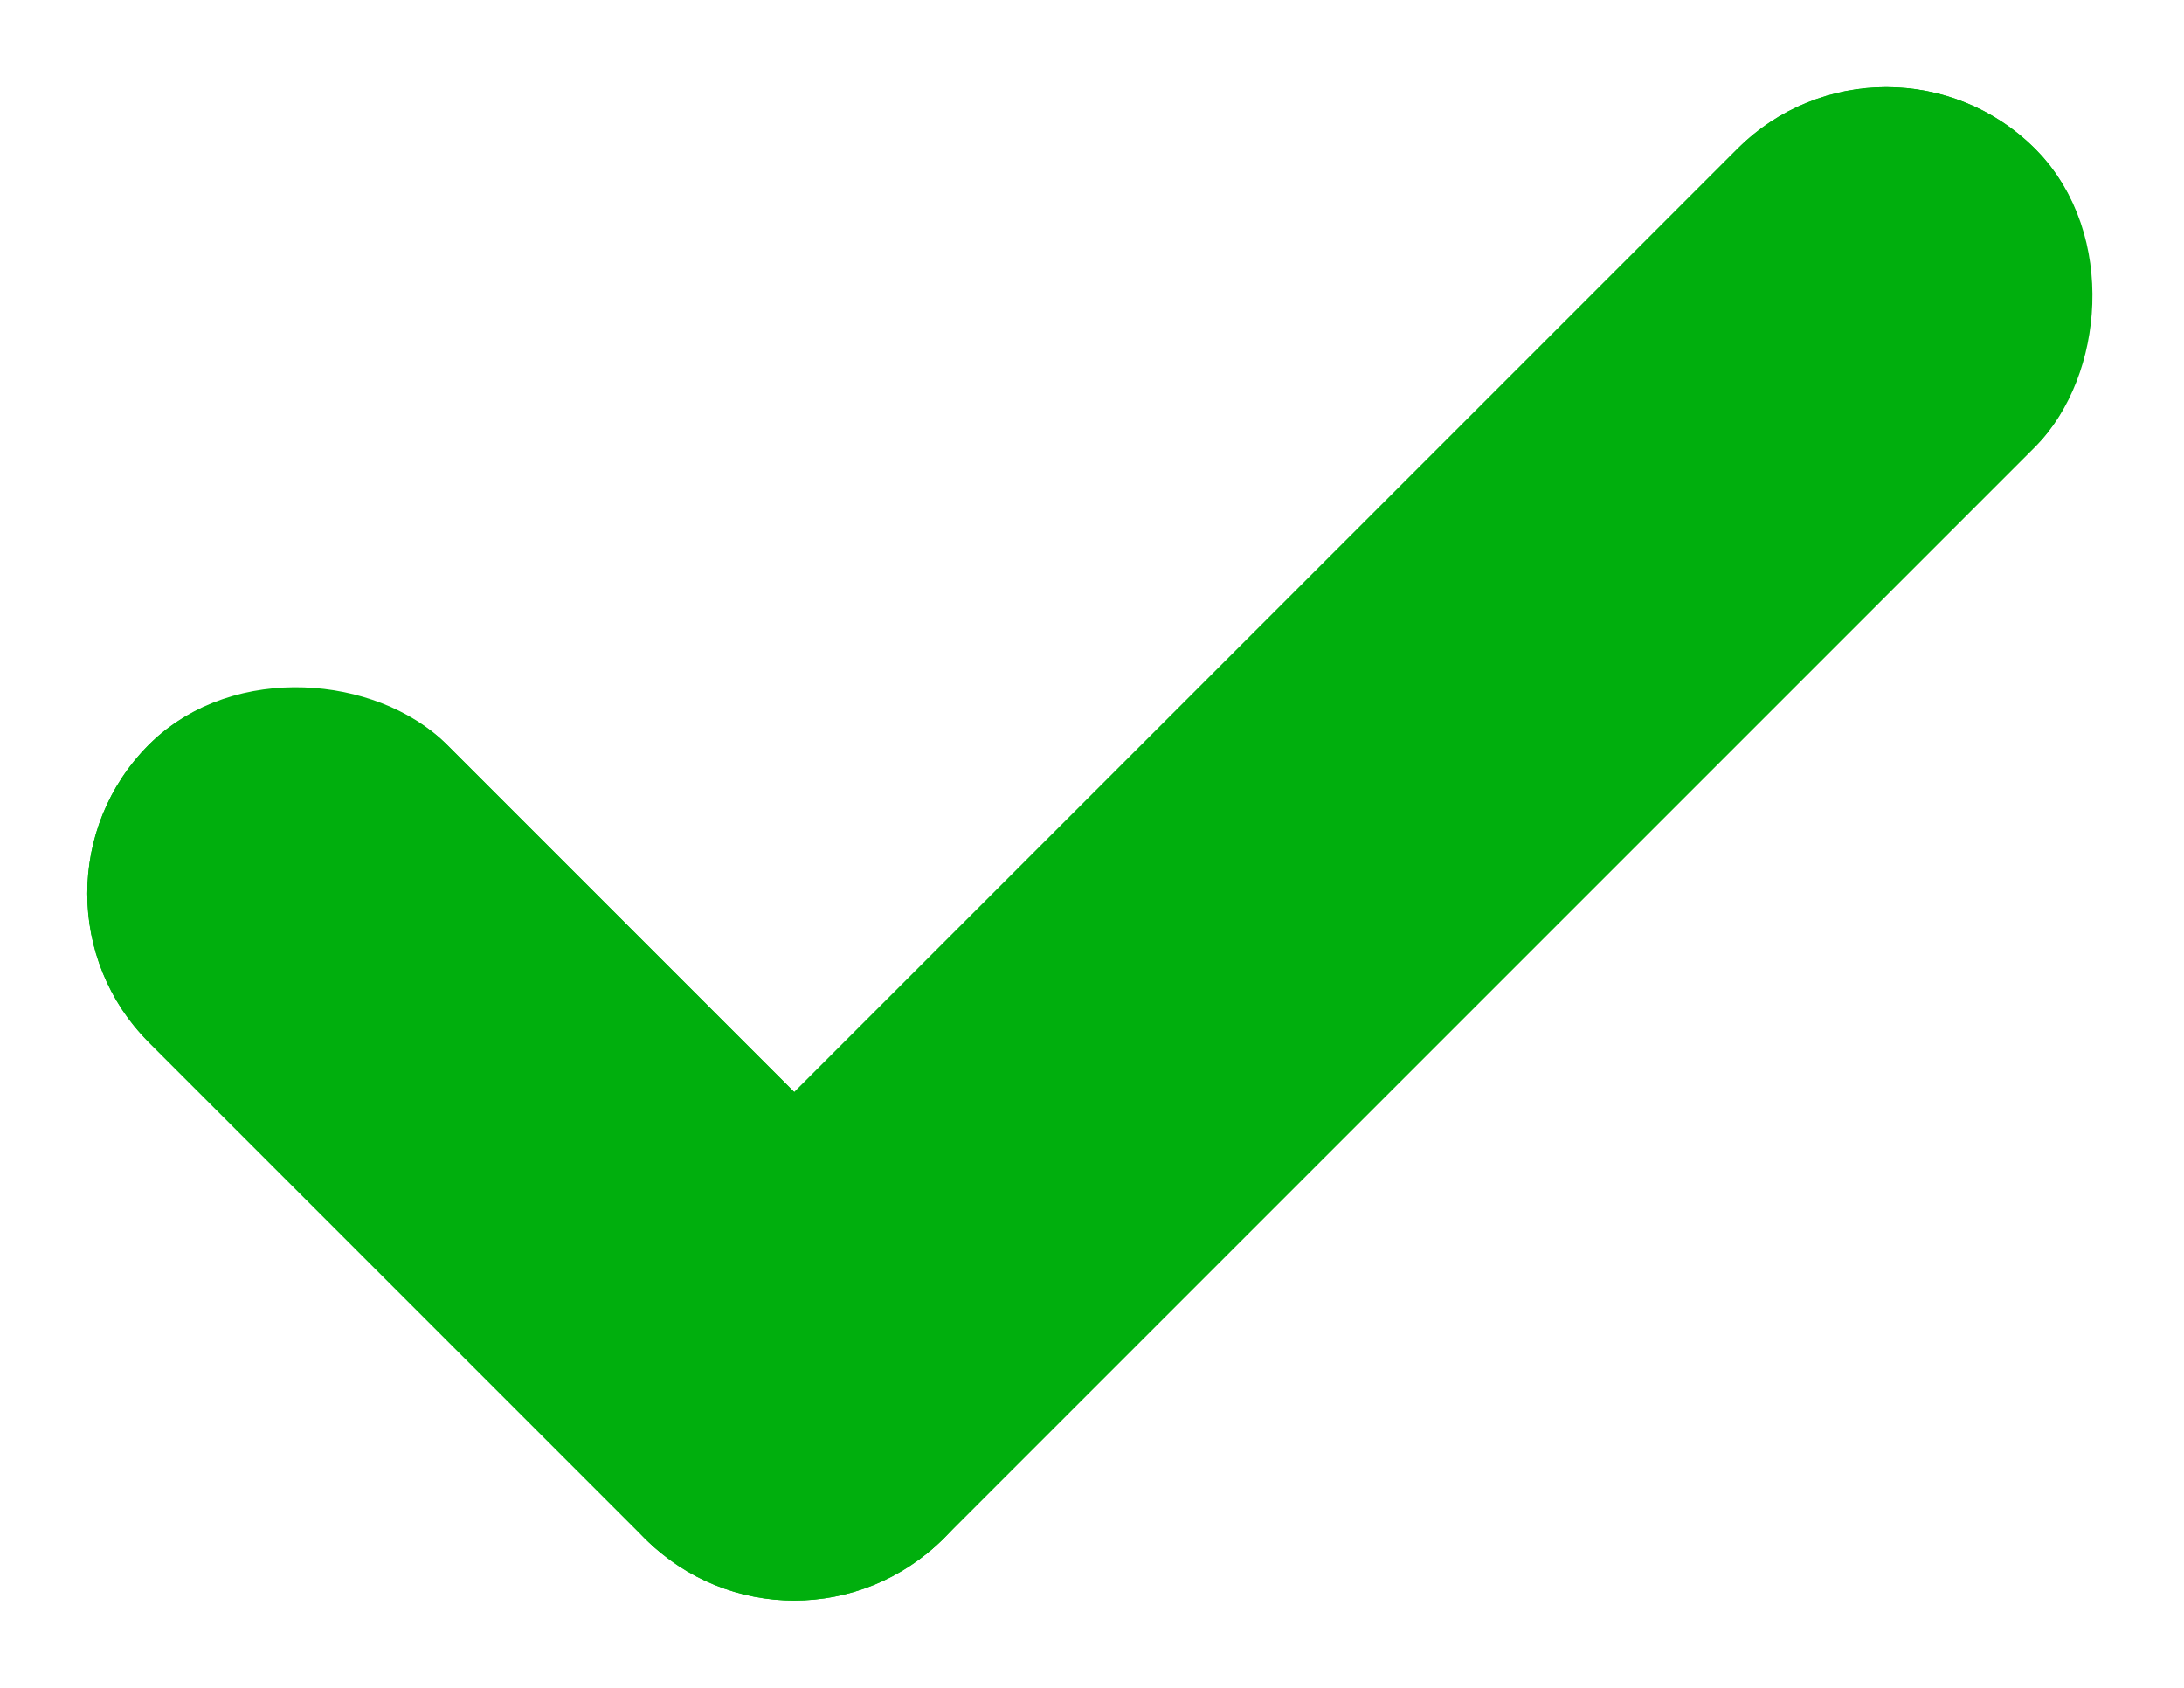 <svg xmlns="http://www.w3.org/2000/svg" width="22.752" height="17.581" viewBox="0 0 22.752 17.581">
    <g data-name="Group 3628">
        <g data-name="Group 3627">
            <g data-name="Rectangle 13102" transform="rotate(-45 11.235 4.653)" style="fill:#00af0d;stroke:#00af0d">
                <rect width="4.388" height="11.701" rx="2.194" style="stroke:none"/>
                <rect x=".5" y=".5" width="3.388" height="10.701" rx="1.694" style="fill:none"/>
            </g>
            <g data-name="Rectangle 13103" transform="rotate(45 9.826 23.72)" style="fill:#00af0d;stroke:#00af0d">
                <rect width="4.387" height="20.476" rx="2.194" style="stroke:none"/>
                <rect x=".5" y=".5" width="3.387" height="19.476" rx="1.694" style="fill:none"/>
            </g>
        </g>
    </g>
</svg>
